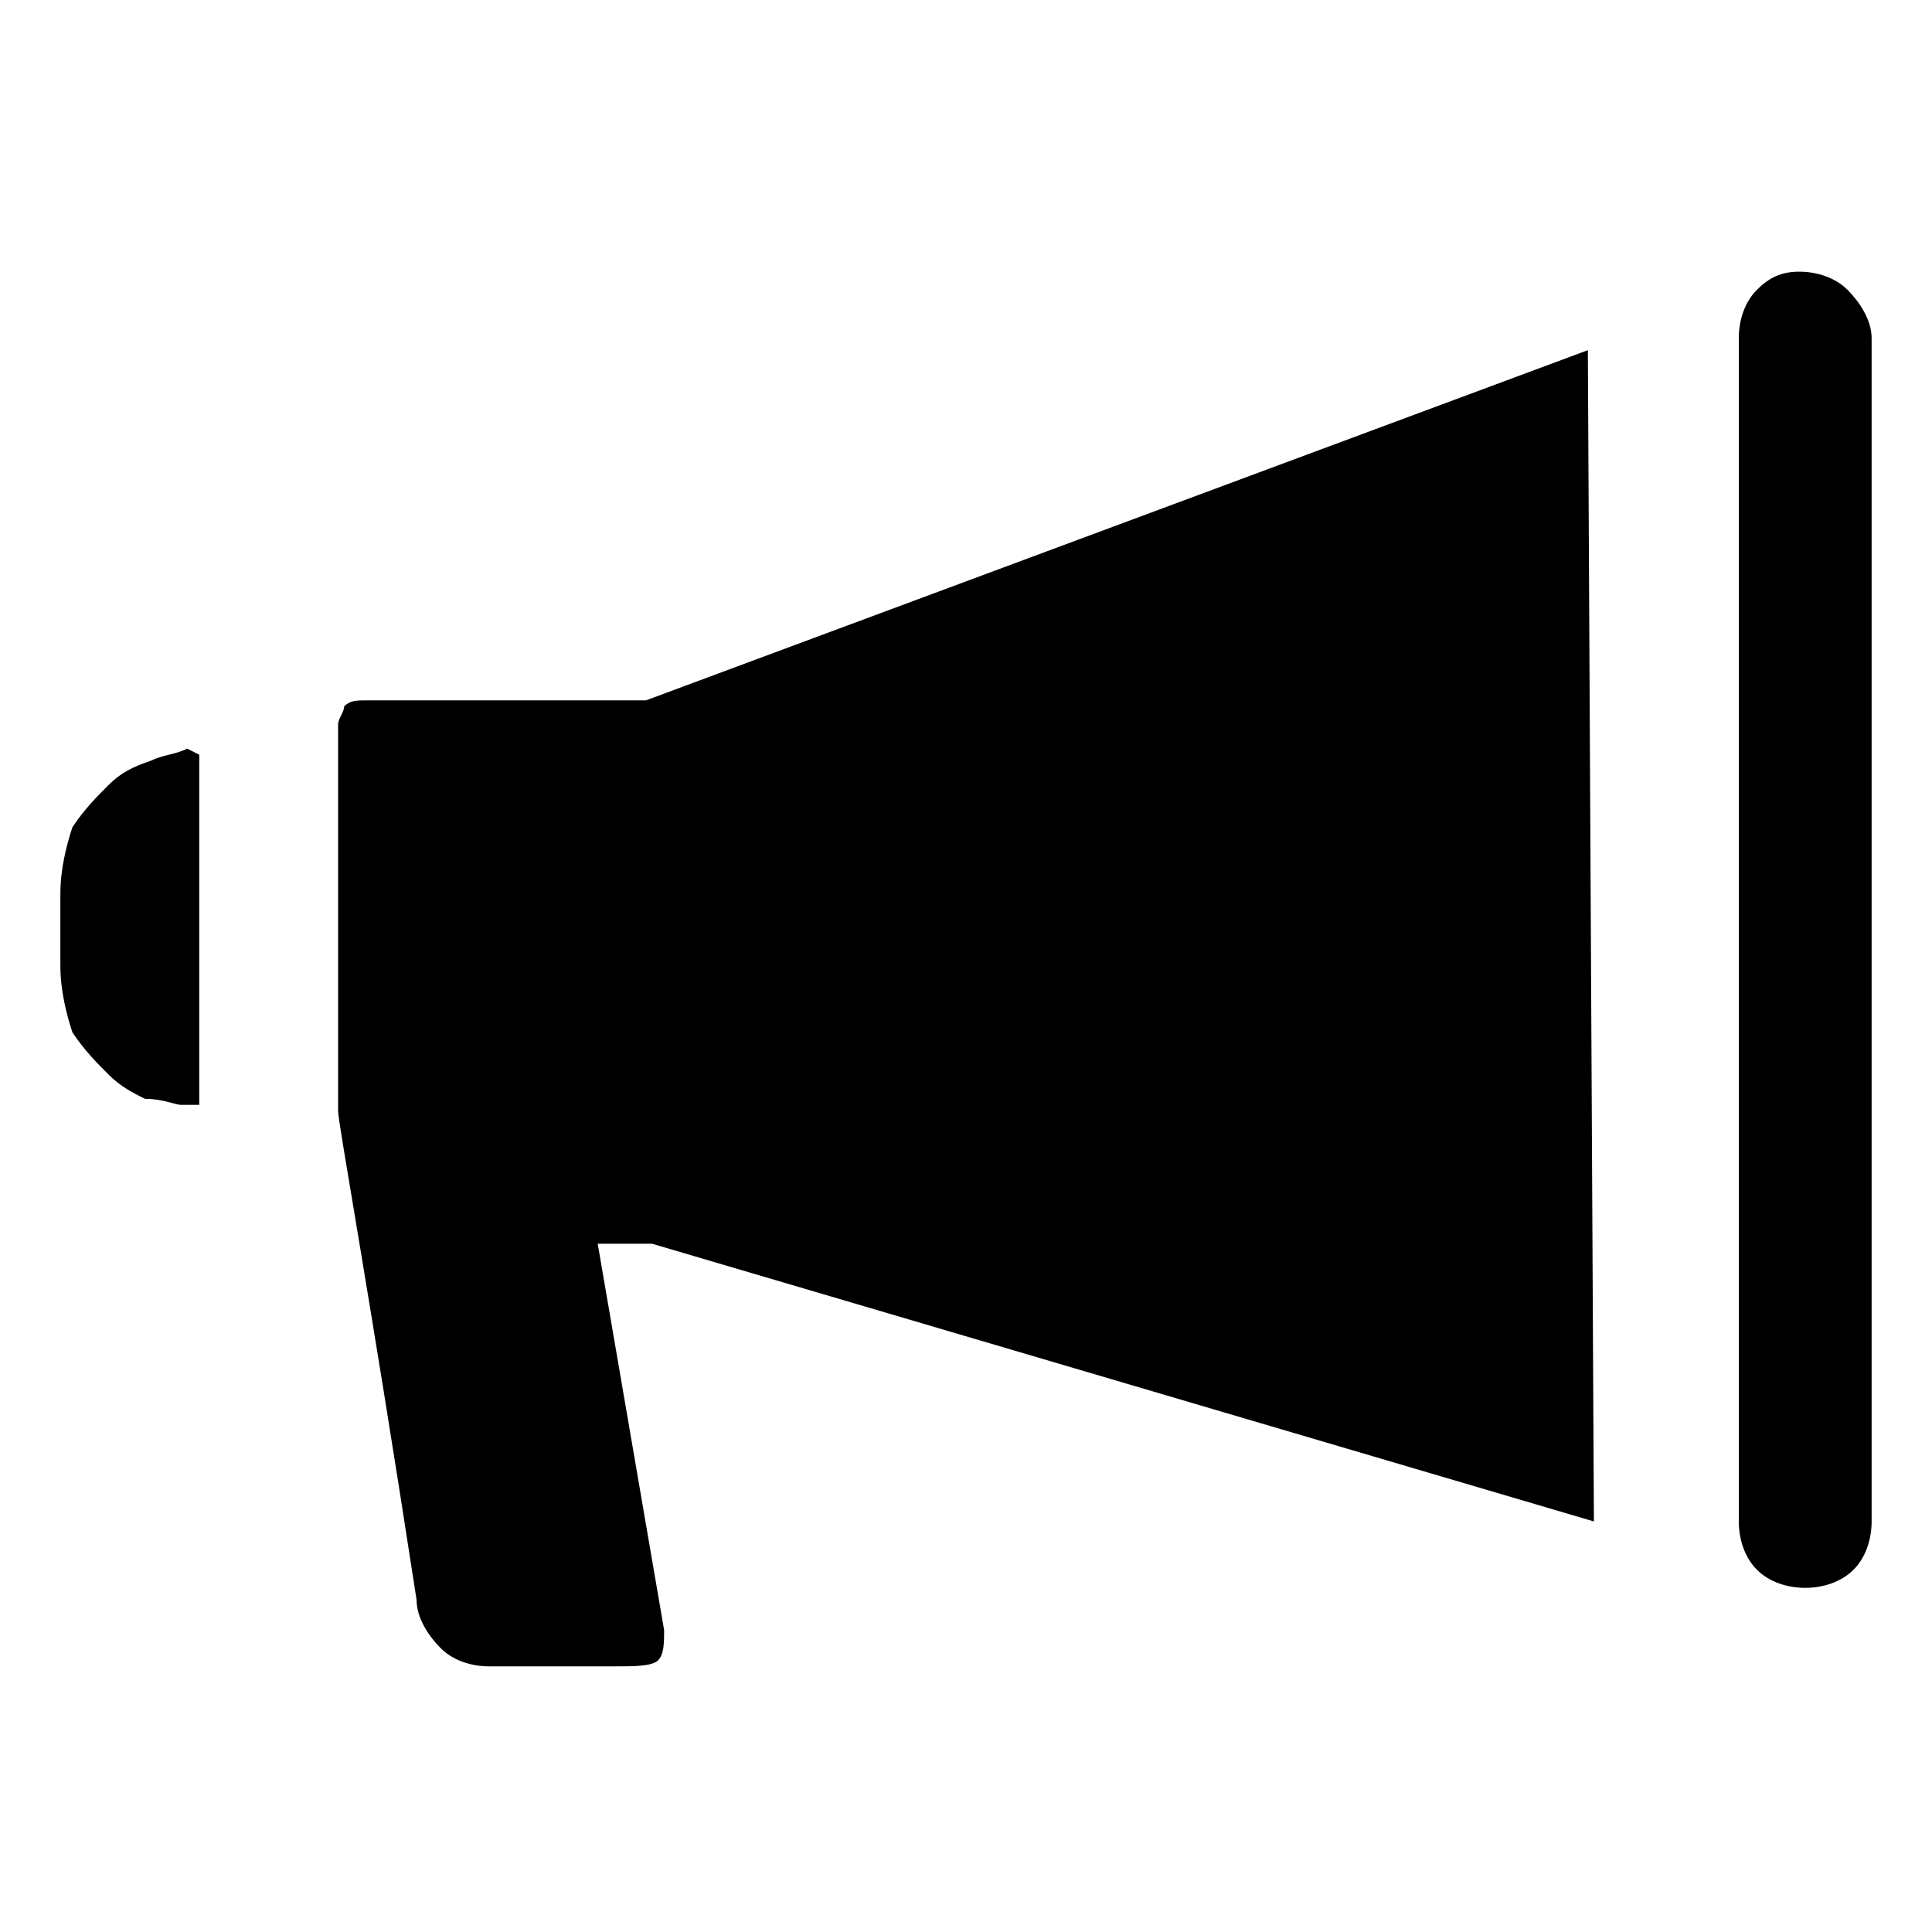 <svg xmlns="http://www.w3.org/2000/svg" width="32" height="32" fill="currentColor" viewBox="0 0 32 32"><path d="M29.8 4.5c.3 0 .6.1.8.3s.4.5.4.8v19.6c0 .3-.1.6-.3.8s-.5.3-.8.3-.6-.1-.8-.3-.3-.5-.3-.8V5.6c0-.3.1-.6.3-.8s.4-.3.7-.3m-3.4 20.7-15.6-4.6h-.9L11 27c0 .2 0 .4-.1.5s-.4.1-.7.1H8.1c-.3 0-.6-.1-.8-.3s-.4-.5-.4-.8c-.8-5.2-1.3-7.9-1.3-8.1V12c0-.1.1-.2.1-.3.1-.1.2-.1.4-.1h4.6l15.6-5.8zM3.3 12.5v5.8H3c-.1 0-.3-.1-.6-.1-.2-.1-.4-.2-.6-.4s-.4-.4-.6-.7c-.1-.3-.2-.7-.2-1.1v-1.2c0-.4.1-.8.2-1.1.2-.3.4-.5.6-.7s.4-.3.7-.4c.2-.1.4-.1.6-.2z"/></svg>